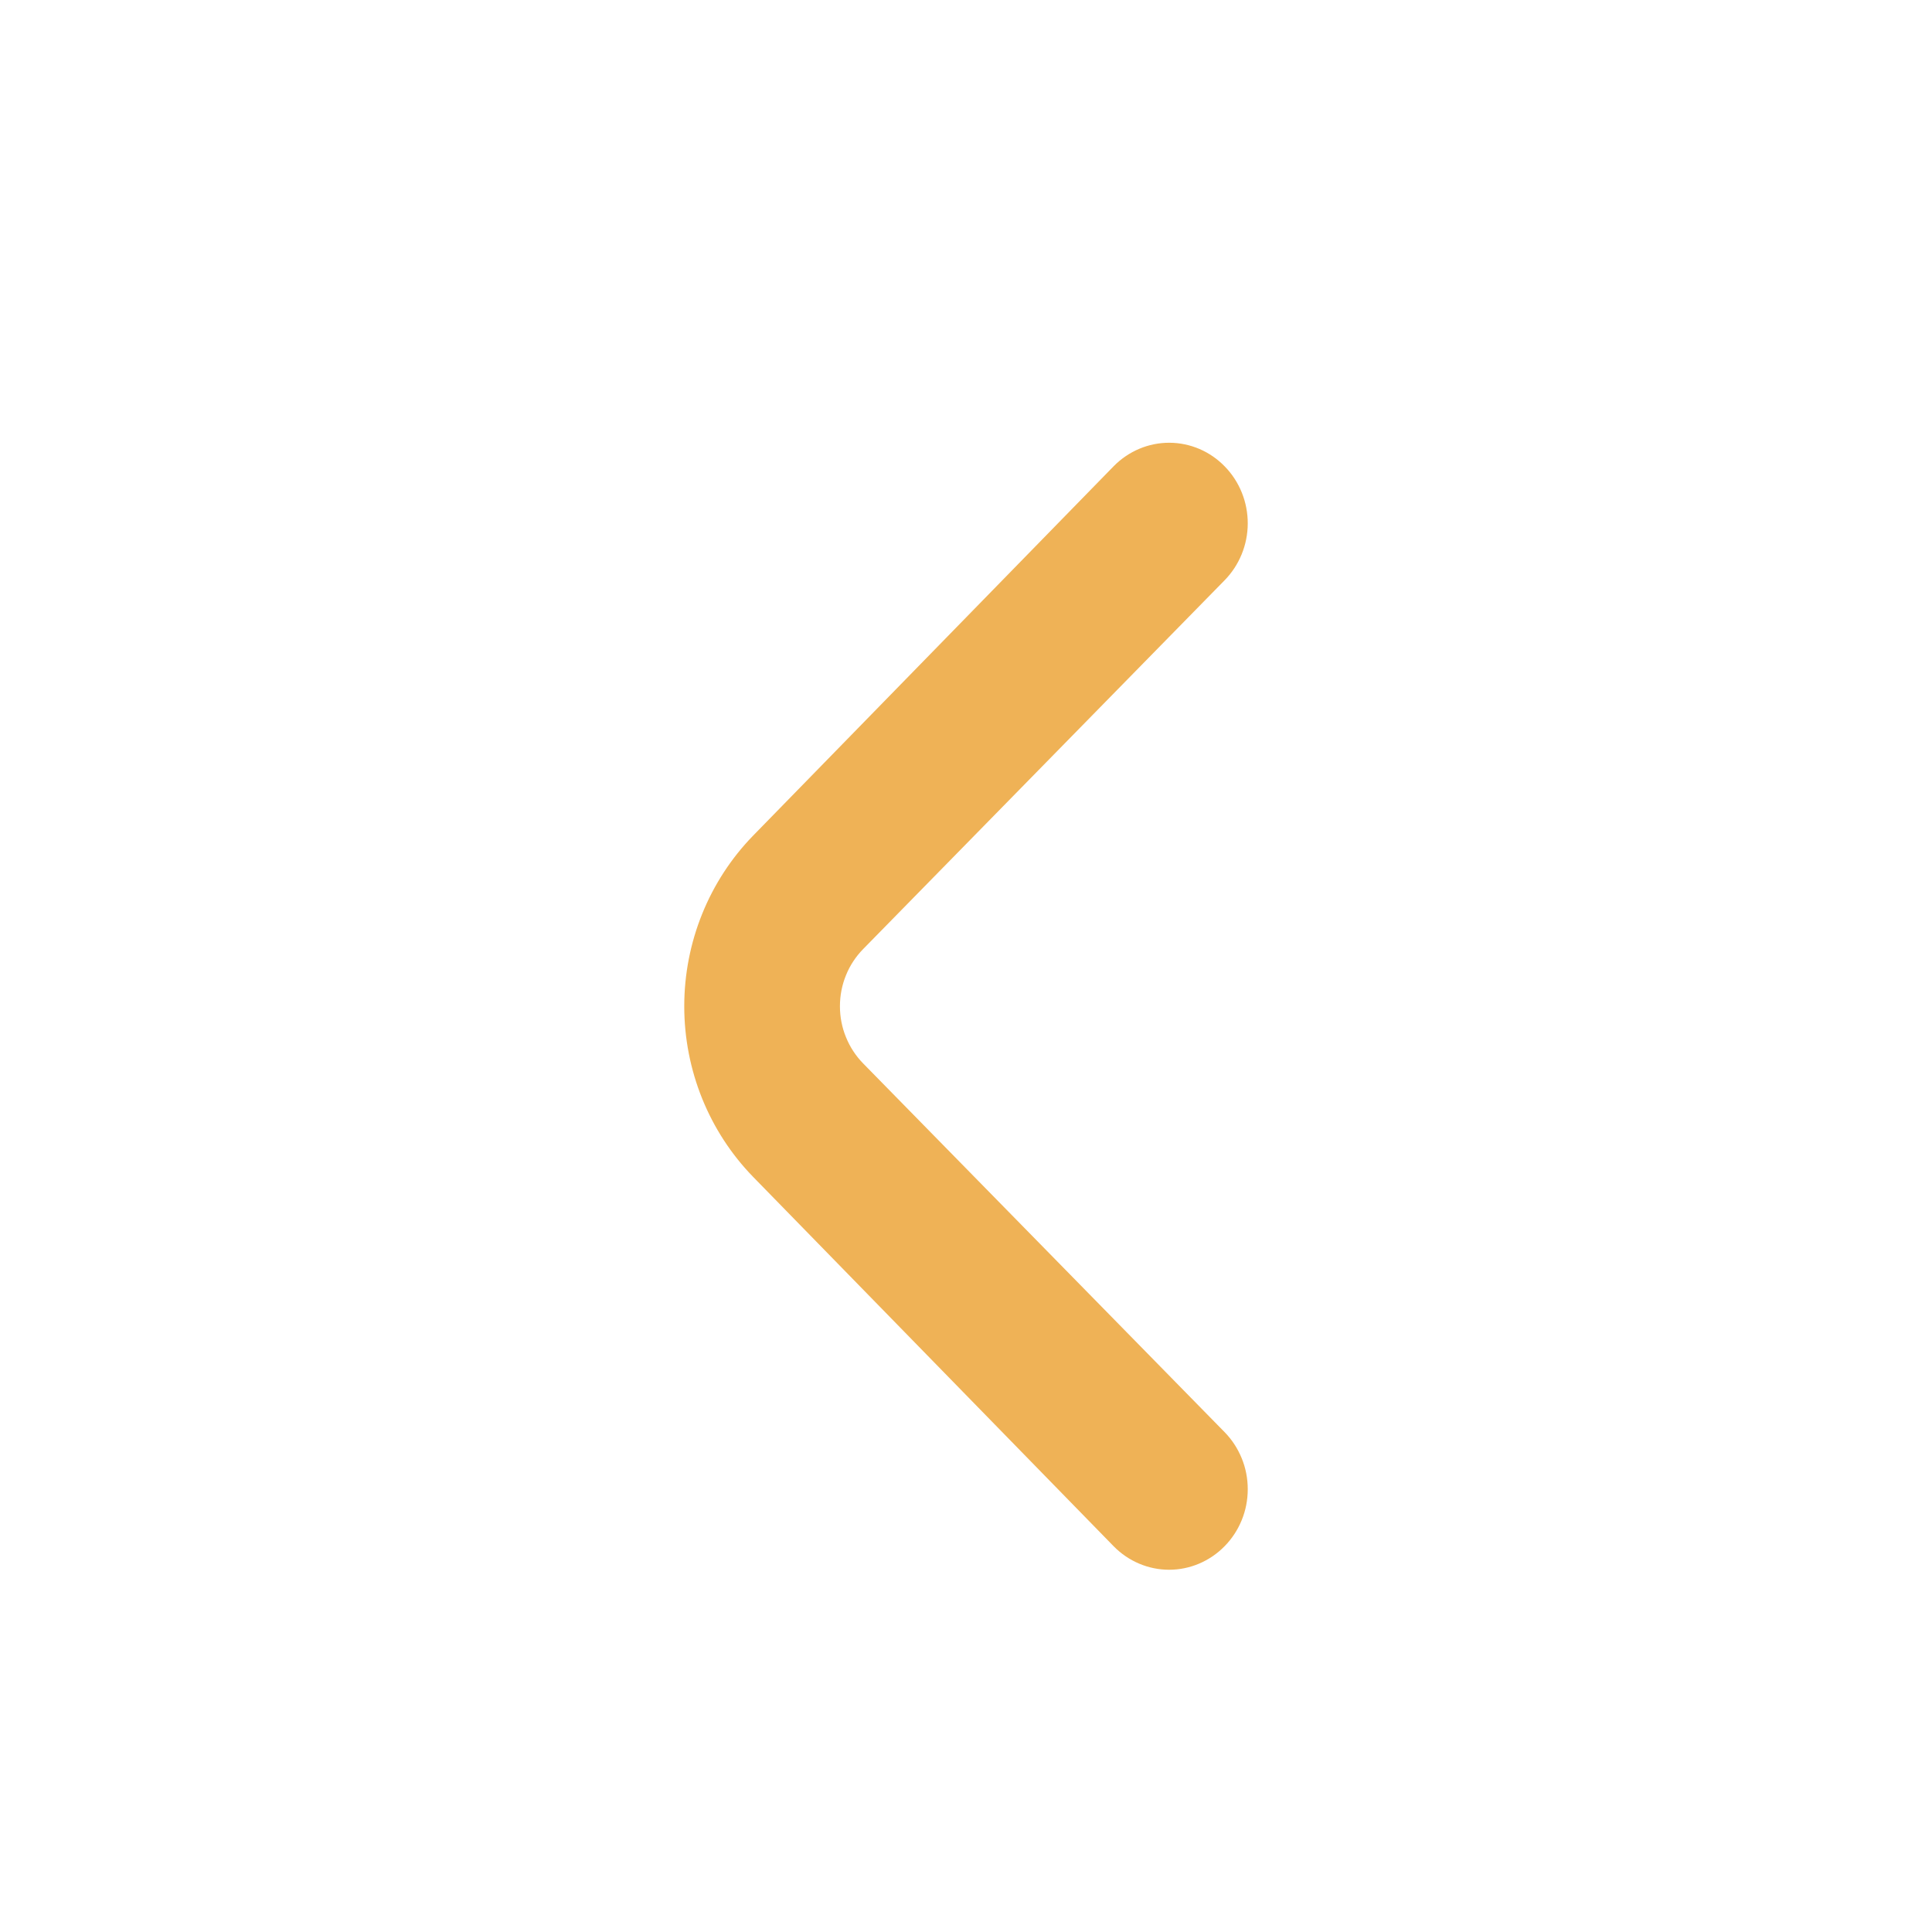 <svg width="24" height="24" viewBox="0 0 24 24" fill="none" xmlns="http://www.w3.org/2000/svg">
<path d="M9.356 14.62L13.835 19.209C14.018 19.395 14.266 19.5 14.523 19.5C14.781 19.5 15.028 19.395 15.211 19.209C15.303 19.116 15.375 19.006 15.425 18.884C15.475 18.762 15.5 18.631 15.5 18.499C15.5 18.367 15.475 18.237 15.425 18.115C15.375 17.993 15.303 17.882 15.211 17.789L10.722 13.21C10.631 13.117 10.558 13.006 10.509 12.884C10.459 12.763 10.434 12.632 10.434 12.5C10.434 12.368 10.459 12.237 10.509 12.115C10.558 11.993 10.631 11.883 10.722 11.79L15.211 7.21C15.395 7.023 15.499 6.769 15.5 6.504C15.501 6.239 15.399 5.984 15.216 5.796C15.034 5.607 14.786 5.501 14.527 5.5C14.268 5.499 14.019 5.604 13.835 5.791L9.356 10.38C8.808 10.943 8.5 11.705 8.5 12.5C8.5 13.295 8.808 14.057 9.356 14.62Z" fill="#EFB256"/>
</svg>
